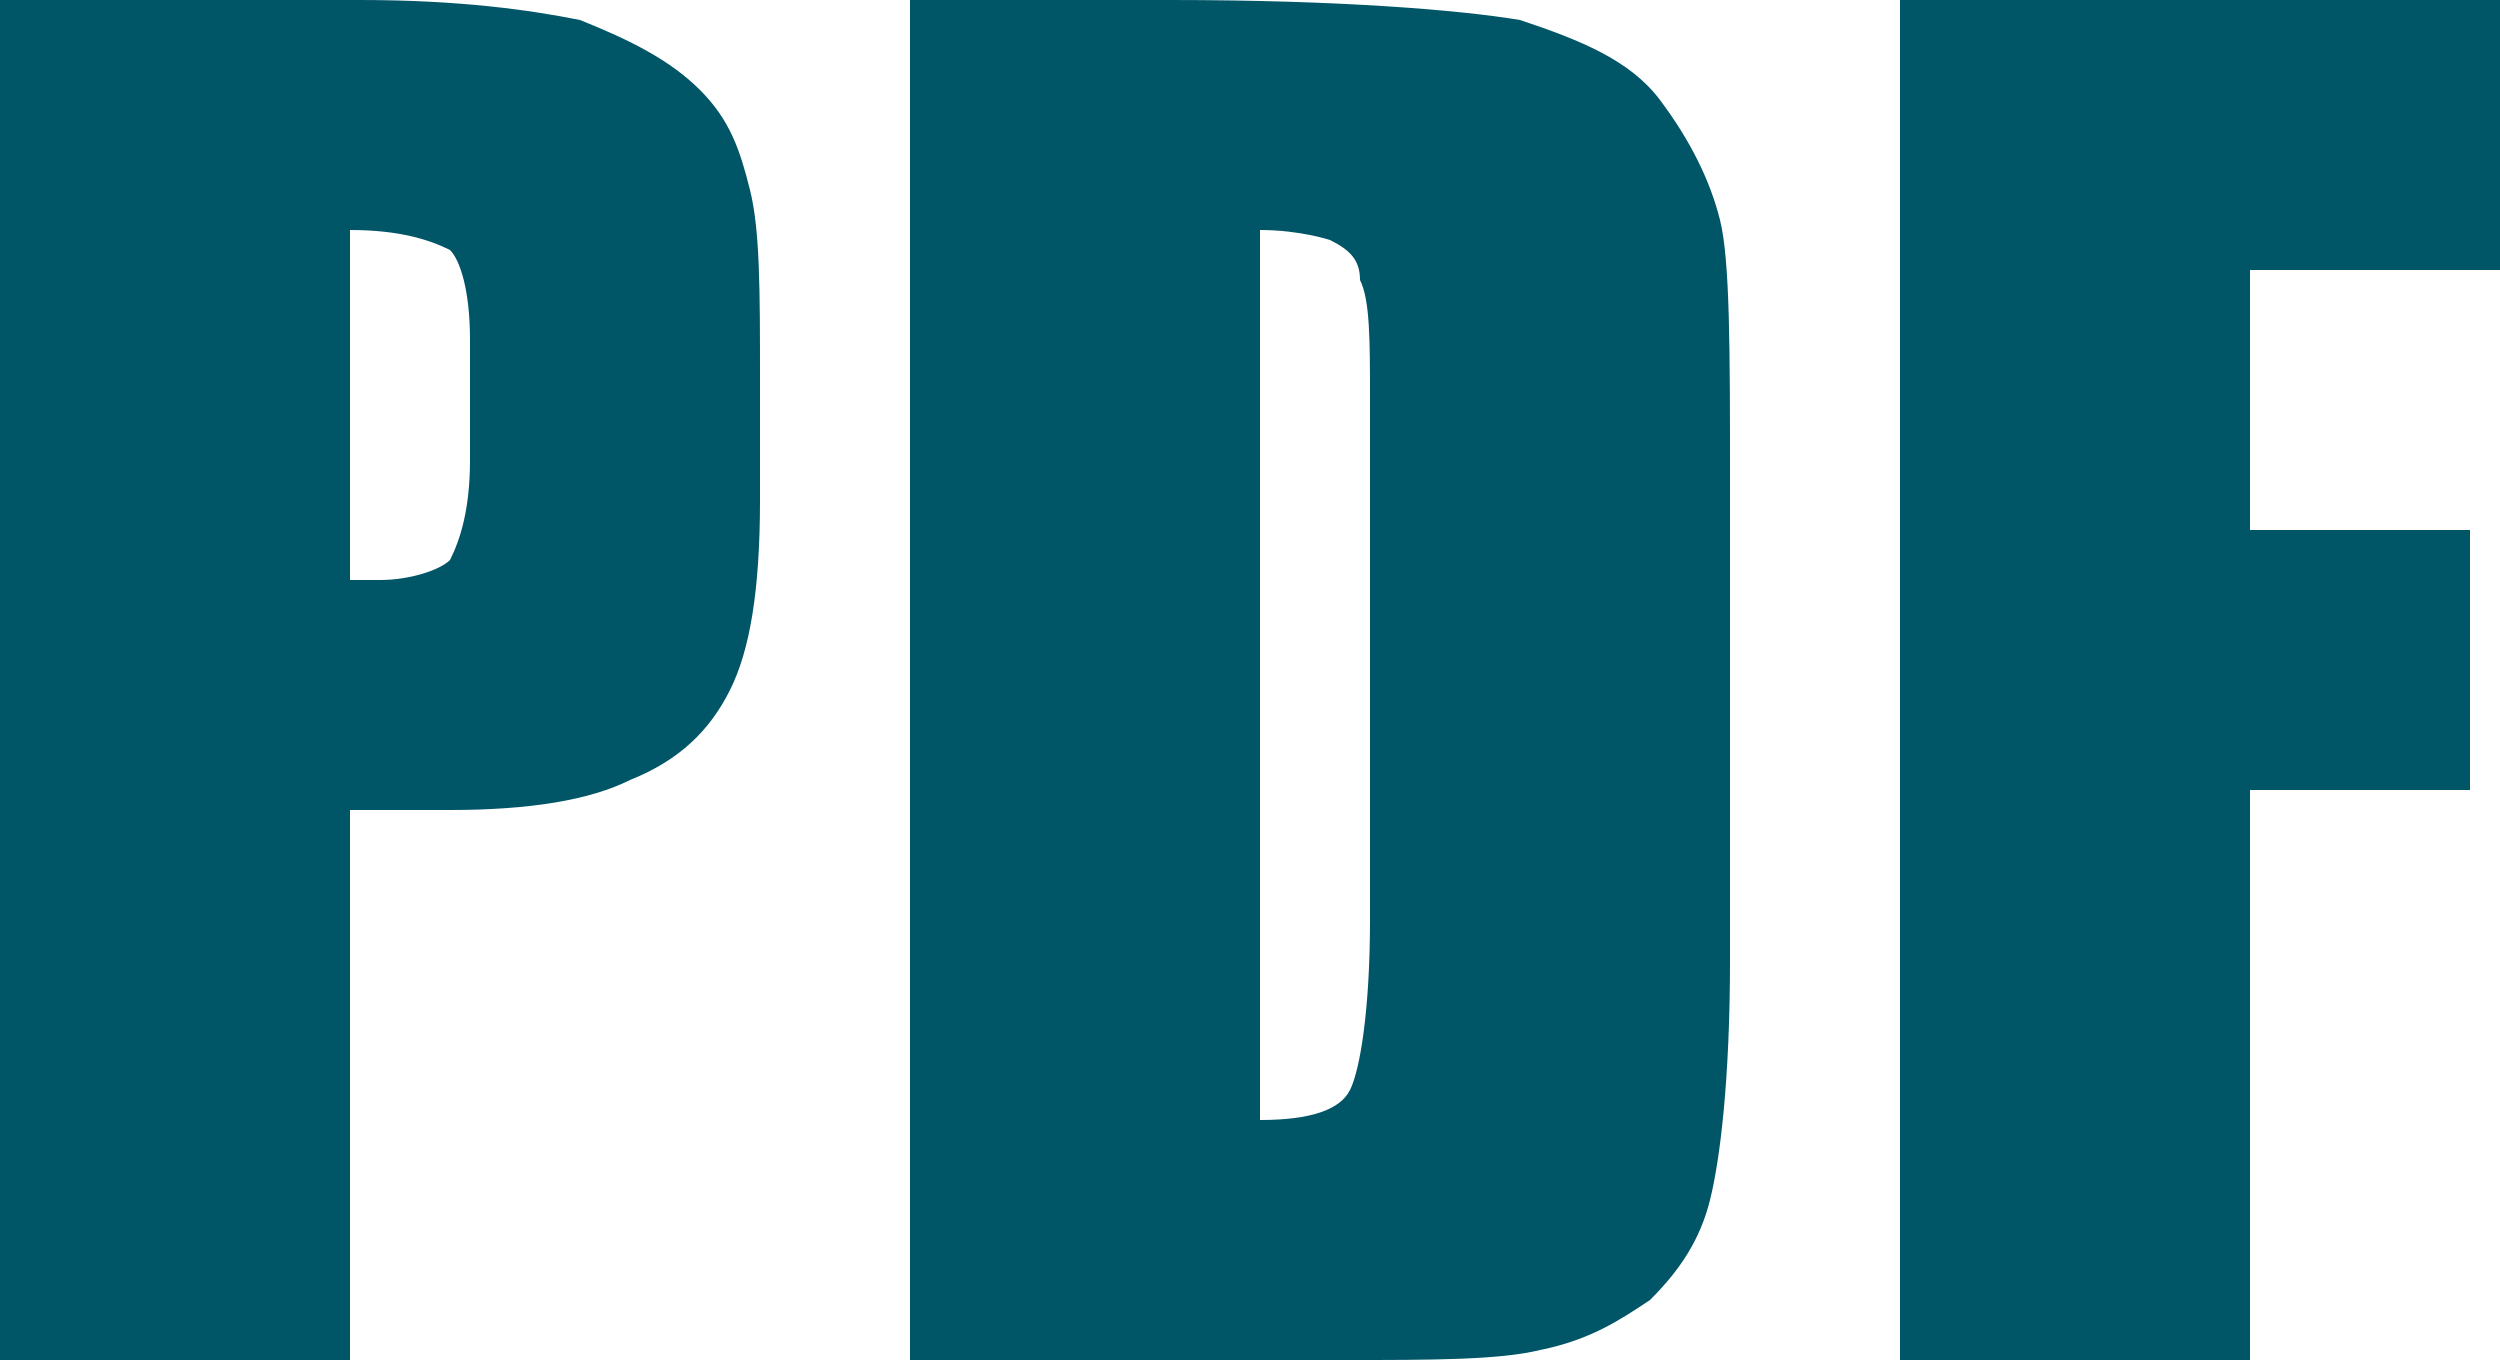 <svg id="Layer_1" xmlns="http://www.w3.org/2000/svg" width="25" height="13.6" viewBox="0 0 25 13.6"><style>.st0{fill:#005567;}</style><path class="st0" d="M0 0h3.6c1 0 1.7.1 2.2.2.5.2.9.4 1.2.7.3.3.4.6.5 1s.1 1 .1 1.9V5c0 .9-.1 1.5-.3 1.9-.2.4-.5.7-1 .9-.4.2-1 .3-1.8.3h-1v5.5H0V0zm3.5 2.3v3.5h.3c.3 0 .6-.1.7-.2.1-.2.2-.5.2-1V3.4c0-.5-.1-.8-.2-.9-.2-.1-.5-.2-1-.2zM9.1 0h2.6c1.7 0 2.9.1 3.5.2.6.2 1.1.4 1.4.8s.5.8.6 1.2.1 1.3.1 2.6v4.8c0 1.2-.1 2-.2 2.4s-.3.7-.6 1c-.3.2-.6.4-1.1.5-.4.1-1.1.1-1.9.1H9.1V0zm3.5 2.3v8.9c.5 0 .8-.1.9-.3.1-.2.2-.8.2-1.7V4c0-.6 0-1-.1-1.2 0-.2-.1-.3-.3-.4 0 0-.3-.1-.7-.1zM19 0h6v2.7h-2.5v2.6h2.2v2.6h-2.2v5.7H19V0z"/></svg>
